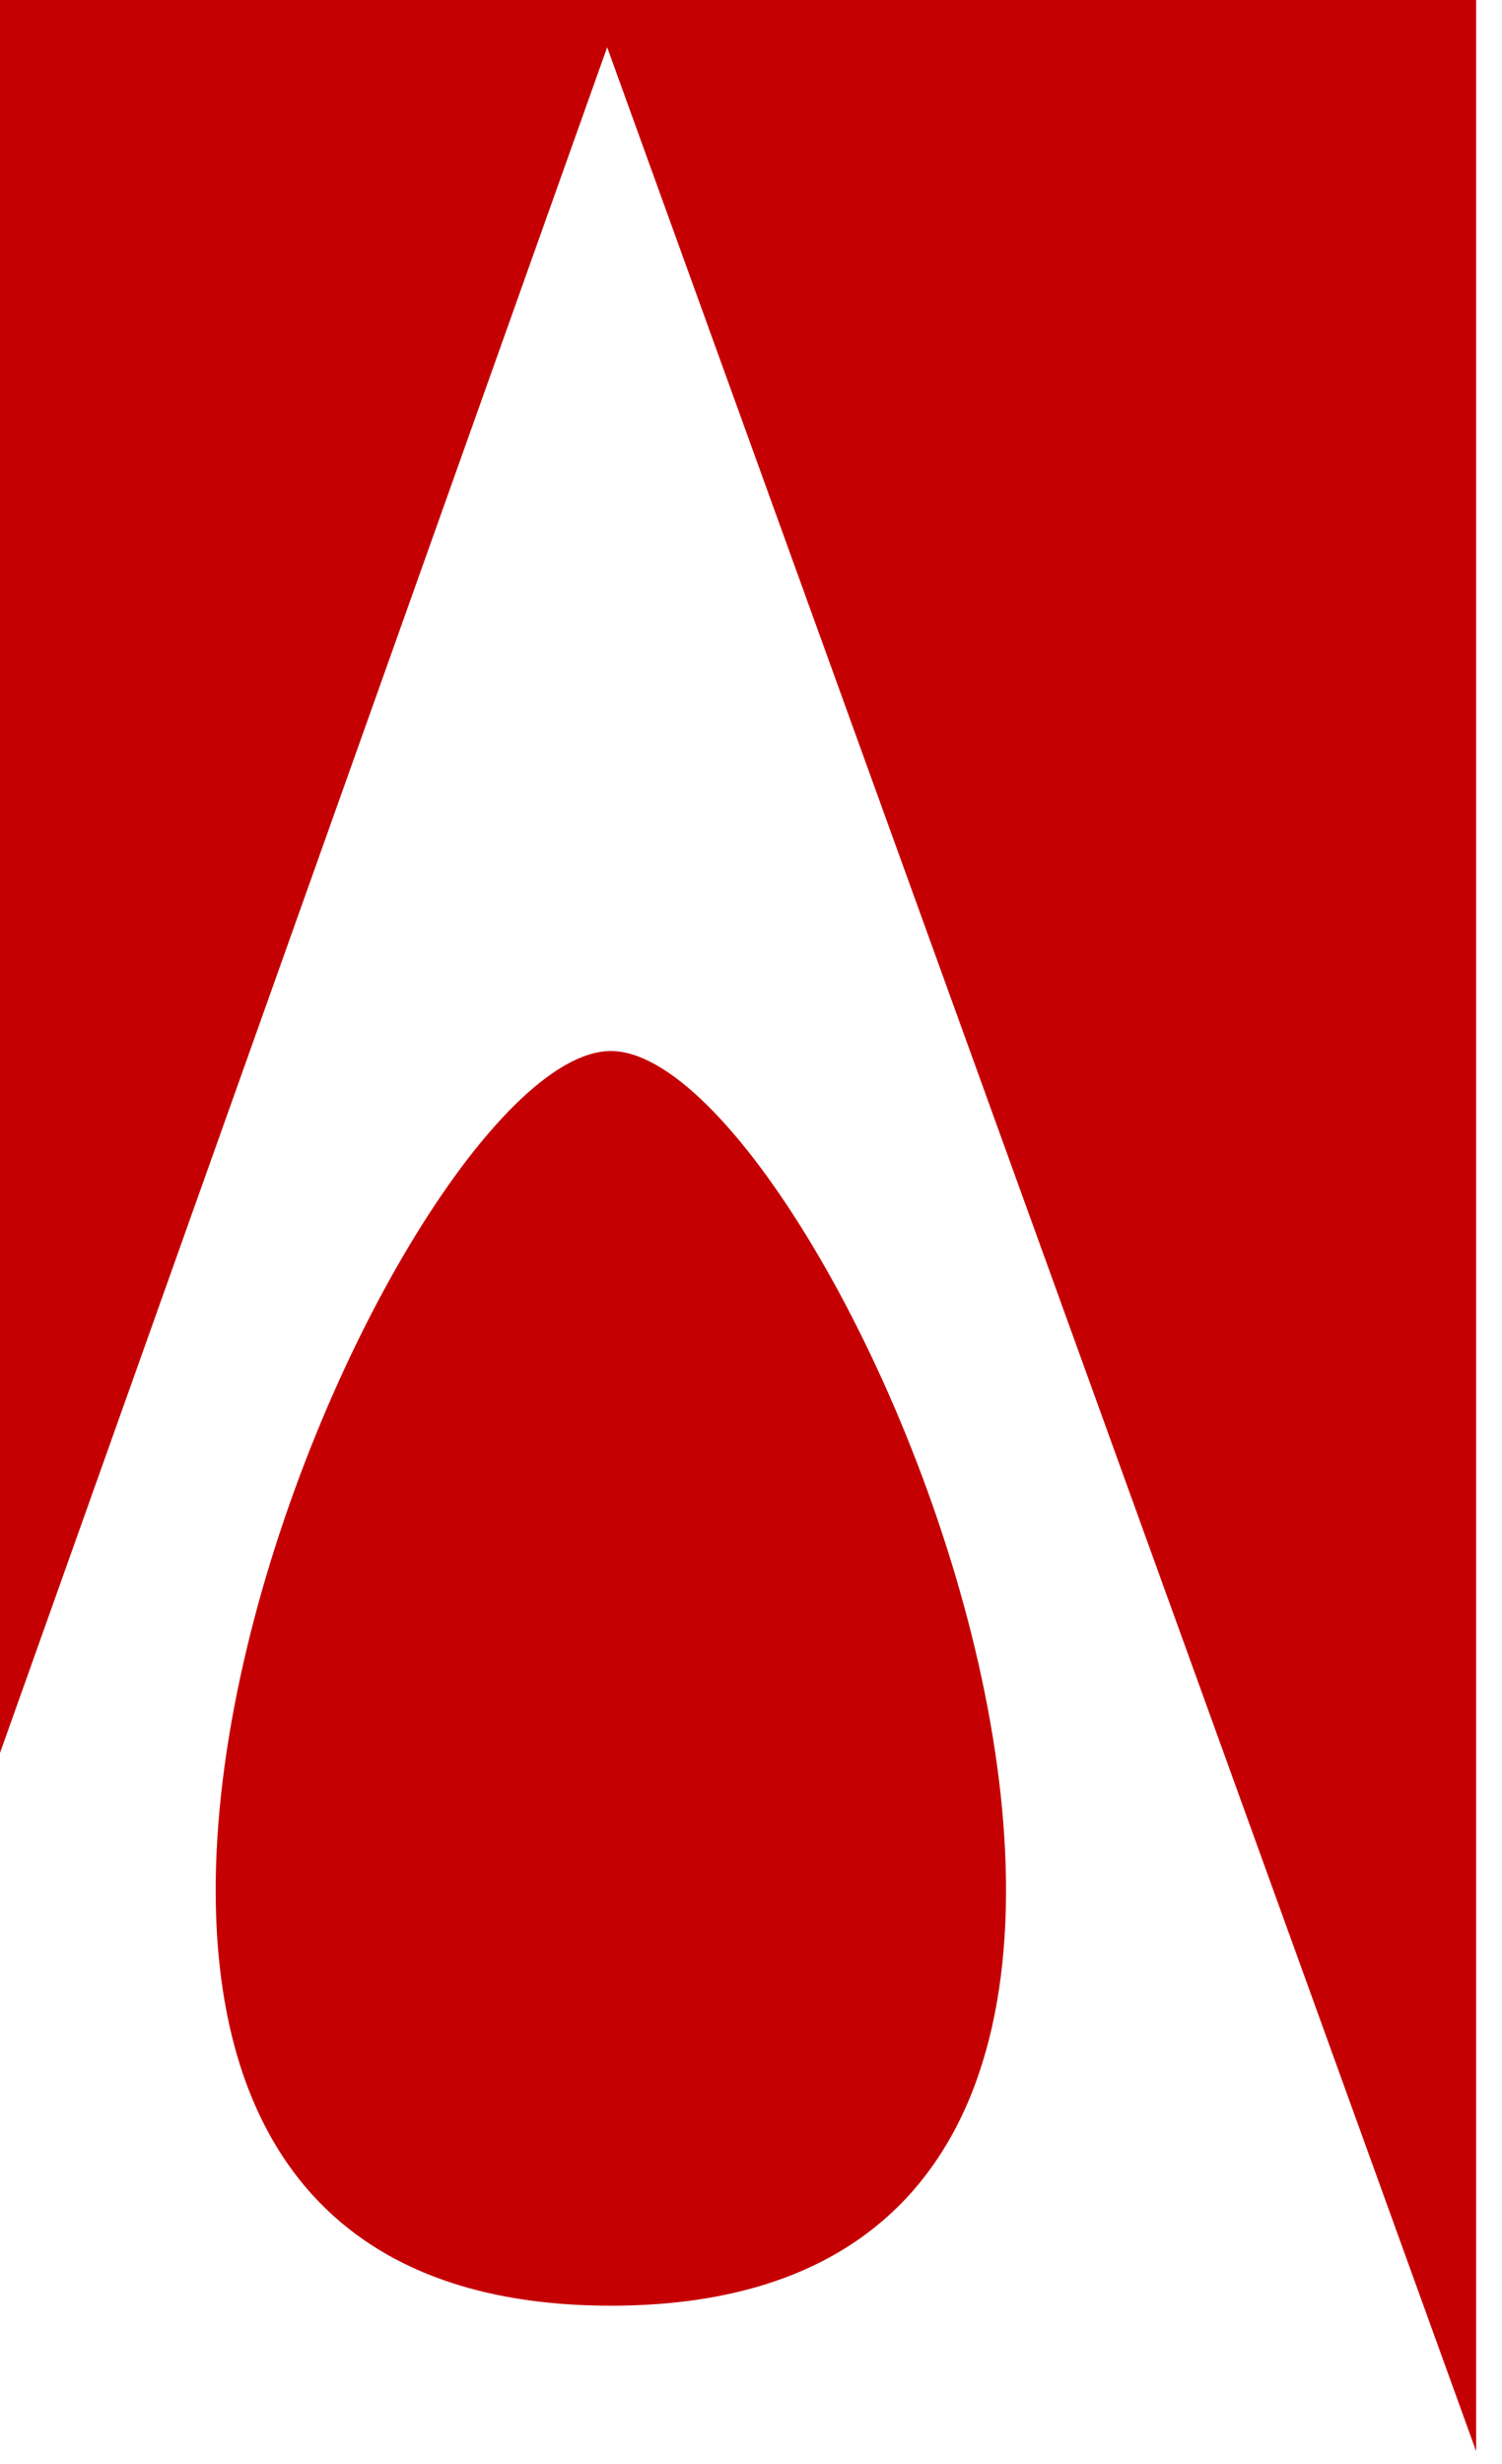 <svg width="50" height="82" viewBox="0 0 50 82" fill="none" xmlns="http://www.w3.org/2000/svg">
<path d="M20.335 34.977C12.831 34.977 -5.081 76.733 20.335 76.732C45.751 76.732 27.839 34.977 20.335 34.977Z" fill="#C50003"/>
<path d="M20.212 1.574L0 58.337V0H49.139V81.575L20.212 1.574Z" fill="#C50003"/>
</svg>
